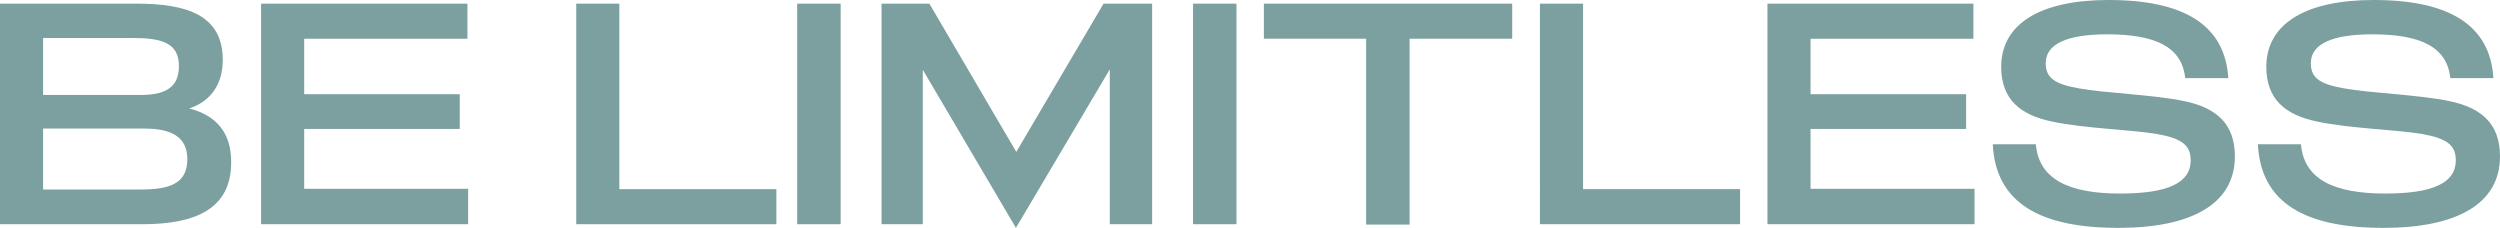 <?xml version="1.0" encoding="utf-8"?>
<!-- Generator: Adobe Illustrator 27.3.1, SVG Export Plug-In . SVG Version: 6.00 Build 0)  -->
<svg version="1.1" id="Layer_1" xmlns="http://www.w3.org/2000/svg" xmlns:xlink="http://www.w3.org/1999/xlink" x="0px" y="0px"
	 viewBox="0 0 684.6 62.4" style="enable-background:new 0 0 684.6 62.4;" xml:space="preserve">
<style type="text/css">
	.st0{fill:#7C9F9F;}
</style>
<path class="st0" d="M63.3,44.5c0,12.9-10.1,16.9-24.3,16.9H0V1h37.4C51.1,1,61,4.1,61,16.4c0,6.8-3.4,11.4-9.2,13.3
	C59,31.5,63.4,36.2,63.3,44.5z M11.8,10.4V26h26.8c6.7,0,10.4-2.1,10.4-7.9c0-6.4-4.8-7.7-12.7-7.7H11.8z M51.3,43.6
	c0-6.1-4.3-8.4-11.9-8.4H11.8v16.7h26.5C46.3,51.9,51.3,50.4,51.3,43.6L51.3,43.6z"/>
<path class="st0" d="M128.2,51.8v9.6H71.5V1H128v9.6H83.3v15.2h42.6v9.5H83.3v16.4H128.2L128.2,51.8z"/>
<path class="st0" d="M169.6,1v50.8h43v9.6h-54.8V1H169.6z"/>
<path class="st0" d="M230.2,1v60.4h-11.9V1H230.2z"/>
<path class="st0" d="M315.5,1v60.4h-11.6V19l-25.7,43.4l-25.5-43.3v42.3h-11.3V1h13.1l23.8,40.6L302.2,1H315.5z"/>
<path class="st0" d="M338.6,1v60.4h-11.9V1H338.6z"/>
<path class="st0" d="M346.1,10.6V1h68v9.6h-28.1v50.9h-11.9V10.6H346.1z"/>
<path class="st0" d="M433.5,1v50.8h43v9.6h-54.8V1H433.5L433.5,1z"/>
<path class="st0" d="M540.7,51.8v9.6H484V1h56.4v9.6h-44.6v15.2h42.6v9.5h-42.6v16.4H540.7L540.7,51.8z"/>
<path class="st0" d="M545.7,39.5h11.8c0.8,9.6,9,13.5,23.1,13.5c13,0,19.3-2.9,19.3-9.1c0-4.1-2.4-6-9.2-7.2
	c-6.9-1.2-19.8-1.5-28.7-3.4c-8.8-1.8-14-6.1-14-15.1C548.1,6.4,558.9,0,577.4,0c20.6,0,31.9,6.8,32.8,21.4h-11.8
	c-0.9-8.6-8.2-12-21.4-12c-11.1,0-16.8,2.7-16.8,7.9c0,3.8,2.1,5.7,9.1,6.9c7,1.3,20.3,1.7,28.9,3.5c8.6,1.8,13.8,6.1,13.8,15.1
	c0,13.2-12.1,19.6-31.9,19.6C558.8,62.4,546.5,55.7,545.7,39.5L545.7,39.5z"/>
<path class="st0" d="M618.3,39.5h11.8c0.8,9.6,9,13.5,23.1,13.5c13,0,19.3-2.9,19.3-9.1c0-4.1-2.4-6-9.2-7.2
	c-6.9-1.2-19.8-1.5-28.7-3.4c-8.8-1.8-14-6.1-14-15.1C620.7,6.4,631.5,0,650,0c20.6,0,31.9,6.8,32.8,21.4H671
	c-0.9-8.6-8.2-12-21.4-12c-11.1,0-16.8,2.7-16.8,7.9c0,3.8,2.1,5.7,9.1,6.9c7,1.3,20.3,1.7,28.9,3.5c8.6,1.8,13.8,6.1,13.8,15.1
	c0,13.2-12.1,19.6-31.9,19.6C631.4,62.4,619.1,55.7,618.3,39.5L618.3,39.5z"/>
</svg>
